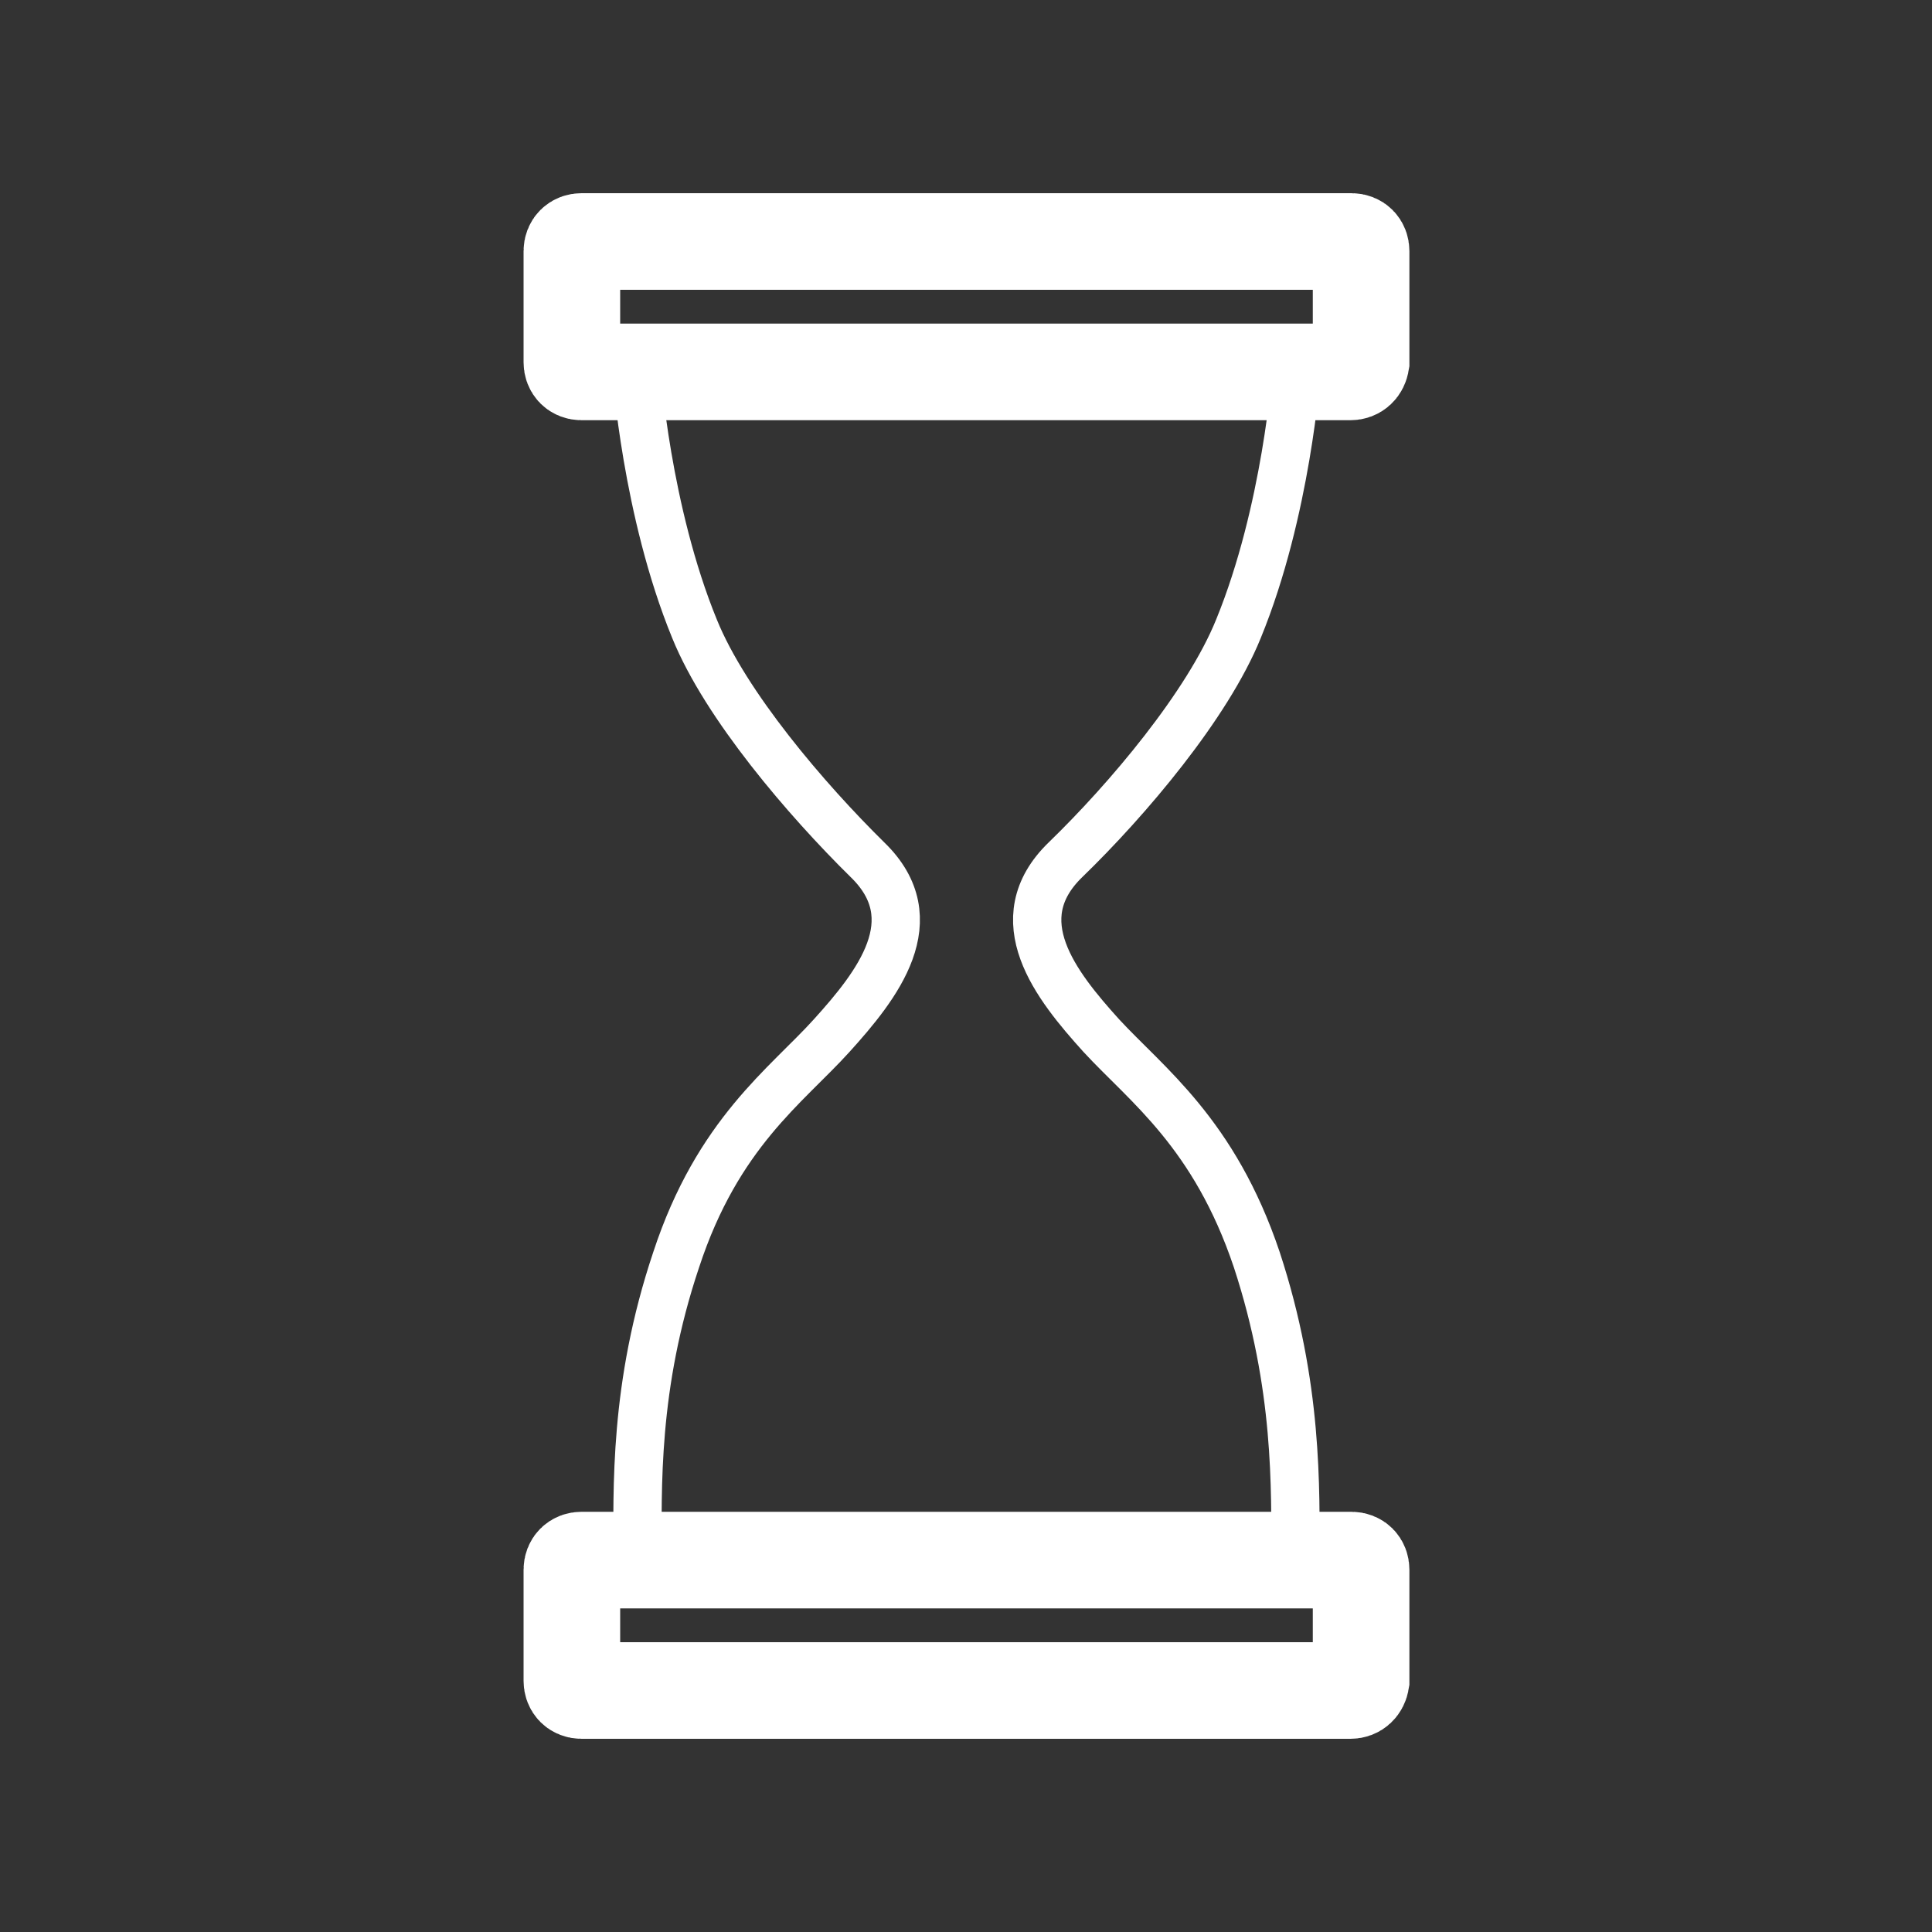 <?xml version="1.0" encoding="utf-8"?> <svg xmlns="http://www.w3.org/2000/svg" xmlns:xlink="http://www.w3.org/1999/xlink" version="1.1" id="Слой_1" x="0px" y="0px" viewBox="0 0 200 200" style="enable-background:new 0 0 200 200;" xml:space="preserve"><rect x="0" y="0" width="200" height="200" fill="#333333" stroke="none"/> <style type="text/css"> .st0{display:none;fill-rule:evenodd;clip-rule:evenodd;fill:#FFFFFF;} .st1{display:none;fill:#963089;} .st2{fill-rule:evenodd;clip-rule:evenodd;fill:none;stroke:#FFFFFF;stroke-width:5;stroke-miterlimit:10;} .st3{fill-rule:evenodd;clip-rule:evenodd;fill:none;stroke:#FFFFFF;stroke-width:10;stroke-miterlimit:10;} .st4{fill-rule:evenodd;clip-rule:evenodd;fill:none;stroke:#FFFFFF;stroke-width:5;stroke-linecap:round;stroke-miterlimit:10;} .st5{fill-rule:evenodd;clip-rule:evenodd;fill:#FFFFFF;} .st6{fill-rule:evenodd;clip-rule:evenodd;fill:none;stroke:#FFFFFF;stroke-width:3;stroke-linecap:round;stroke-miterlimit:10;} .st7{fill:none;stroke:#FFFFFF;stroke-width:6;stroke-miterlimit:10;} .st8{fill:none;stroke:#FFFFFF;stroke-width:0.75;stroke-miterlimit:10;} .st9{fill:none;stroke:#FFFFFF;stroke-width:1.5;stroke-miterlimit:10;} .st10{fill:none;stroke:#FFFFFF;stroke-width:3;stroke-miterlimit:10;} </style> <rect class="st1" width="200" height="200"></rect> <g> <path class="st2" d="M134.1,161.4c0-7.3,0.3-17.9-4-31c-4.4-13.1-11.4-18.1-16.1-23.2c-4.7-5.2-10.1-12-3.7-18.2 c6.4-6.2,14.7-16,17.9-23.9c5-12.2,6-26.6,6-26.6H65.9c0,0,1,14.4,6,26.6C75.1,73,83.5,82.8,89.8,89c6.4,6.2,1,13-3.7,18.2 c-4.7,5.2-11.8,10.1-16.1,23.2c-4.4,13.1-4,23.7-4,31H134.1z"></path> <path class="st3" d="M139.8,38.5H60.2c-0.6,0-1-0.4-1-1V26c0-0.6,0.4-1,1-1h79.7c0.6,0,1,0.4,1,1v11.5 C140.8,38.1,140.4,38.5,139.8,38.5z"></path> <path class="st3" d="M139.8,175H60.2c-0.6,0-1-0.4-1-1v-11.5c0-0.6,0.4-1,1-1h79.7c0.6,0,1,0.4,1,1V174 C140.8,174.6,140.4,175,139.8,175z"></path> </g> </svg> 